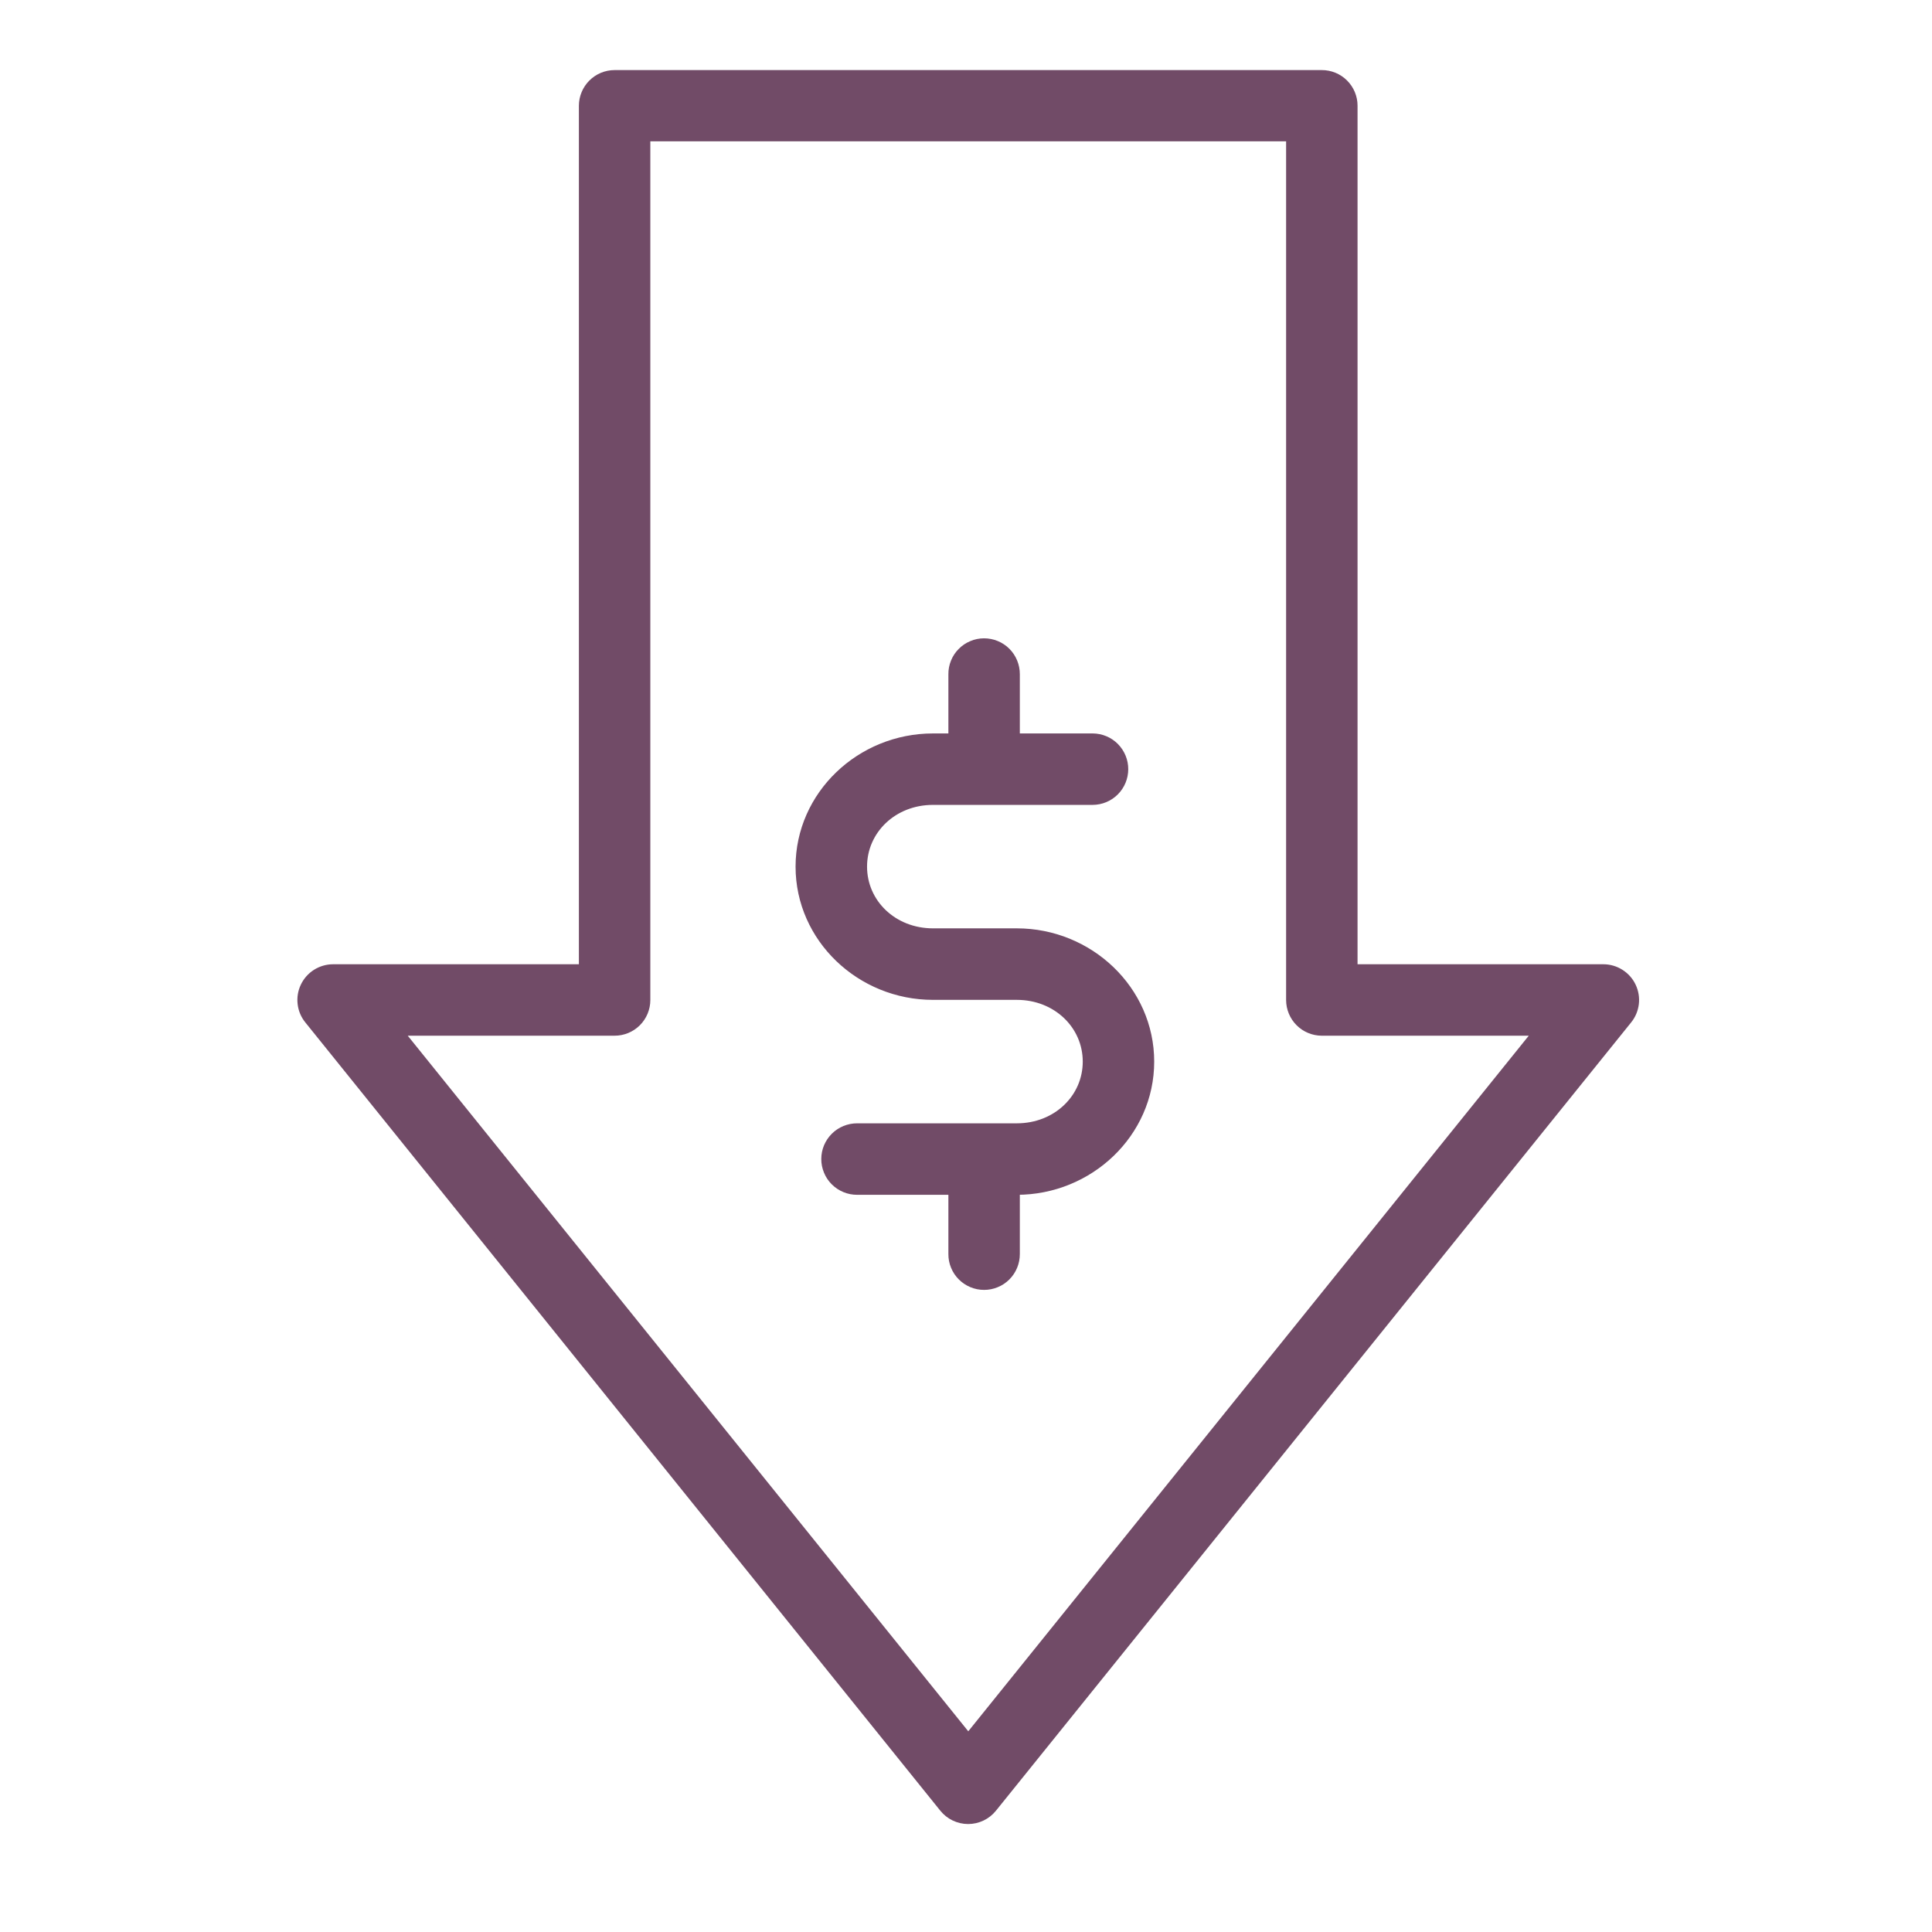 <svg xmlns="http://www.w3.org/2000/svg" width="51" height="51" viewBox="0 0 51 51" fill="none"><path d="M16.221 2C16.012 2.001 15.812 2.084 15.664 2.232C15.516 2.38 15.432 2.581 15.431 2.79V25.604H8.793C8.643 25.604 8.496 25.647 8.369 25.727C8.243 25.807 8.141 25.921 8.077 26.057C8.012 26.192 7.988 26.343 8.006 26.491C8.023 26.64 8.083 26.781 8.178 26.897L24.939 47.704C25.013 47.796 25.107 47.871 25.214 47.922C25.321 47.973 25.438 48 25.556 48C25.675 48 25.792 47.973 25.899 47.922C26.006 47.871 26.1 47.796 26.174 47.704L42.94 26.897C43.035 26.781 43.094 26.64 43.112 26.491C43.13 26.343 43.105 26.192 43.041 26.057C42.977 25.921 42.875 25.807 42.748 25.727C42.622 25.647 42.475 25.604 42.325 25.604H35.686V2.79C35.686 2.58 35.601 2.378 35.452 2.23C35.303 2.082 35.101 1.999 34.89 2H16.221ZM17.017 3.58H34.1V26.4C34.101 26.609 34.185 26.81 34.333 26.958C34.481 27.106 34.681 27.189 34.89 27.19H40.669L25.56 45.941L10.45 27.19H16.221C16.431 27.191 16.634 27.108 16.783 26.96C16.932 26.812 17.017 26.61 17.017 26.4V3.58ZM25.975 17C25.871 17 25.767 17.021 25.672 17.062C25.575 17.102 25.488 17.16 25.415 17.235C25.341 17.308 25.283 17.396 25.244 17.492C25.204 17.589 25.184 17.692 25.185 17.796V19.511H24.629C22.734 19.511 21.151 21.008 21.151 22.877C21.151 24.746 22.734 26.244 24.629 26.244H25.735H26.841C27.919 26.244 28.732 27.043 28.732 28.024C28.732 29.005 27.919 29.803 26.841 29.803H25.975H22.626C22.522 29.803 22.419 29.823 22.322 29.863C22.226 29.902 22.138 29.96 22.064 30.034C21.99 30.107 21.932 30.194 21.891 30.29C21.851 30.386 21.83 30.489 21.83 30.593C21.829 30.698 21.85 30.802 21.89 30.898C21.929 30.995 21.988 31.083 22.062 31.157C22.136 31.231 22.224 31.29 22.321 31.33C22.418 31.37 22.521 31.39 22.626 31.39H25.185V33.104C25.184 33.208 25.204 33.312 25.244 33.408C25.283 33.504 25.341 33.592 25.415 33.666C25.488 33.74 25.575 33.798 25.672 33.839C25.767 33.879 25.871 33.9 25.975 33.9C26.079 33.901 26.183 33.88 26.28 33.84C26.377 33.801 26.465 33.742 26.539 33.668C26.613 33.594 26.671 33.506 26.711 33.409C26.751 33.312 26.771 33.209 26.771 33.104V31.39H26.841C28.735 31.39 30.318 29.893 30.318 28.024C30.318 26.155 28.735 24.656 26.841 24.656H25.735H24.629C23.55 24.656 22.738 23.858 22.738 22.877C22.738 21.896 23.55 21.097 24.629 21.097H28.843C29.053 21.096 29.253 21.013 29.401 20.865C29.549 20.717 29.632 20.516 29.633 20.307C29.634 20.097 29.551 19.895 29.403 19.745C29.255 19.596 29.054 19.512 28.843 19.511H26.771V17.796C26.771 17.692 26.751 17.588 26.711 17.491C26.671 17.394 26.613 17.306 26.539 17.232C26.465 17.158 26.377 17.1 26.28 17.06C26.183 17.02 26.079 17 25.975 17Z" fill="#714B67" stroke="#714B67" stroke-width="0.3"></path></svg>